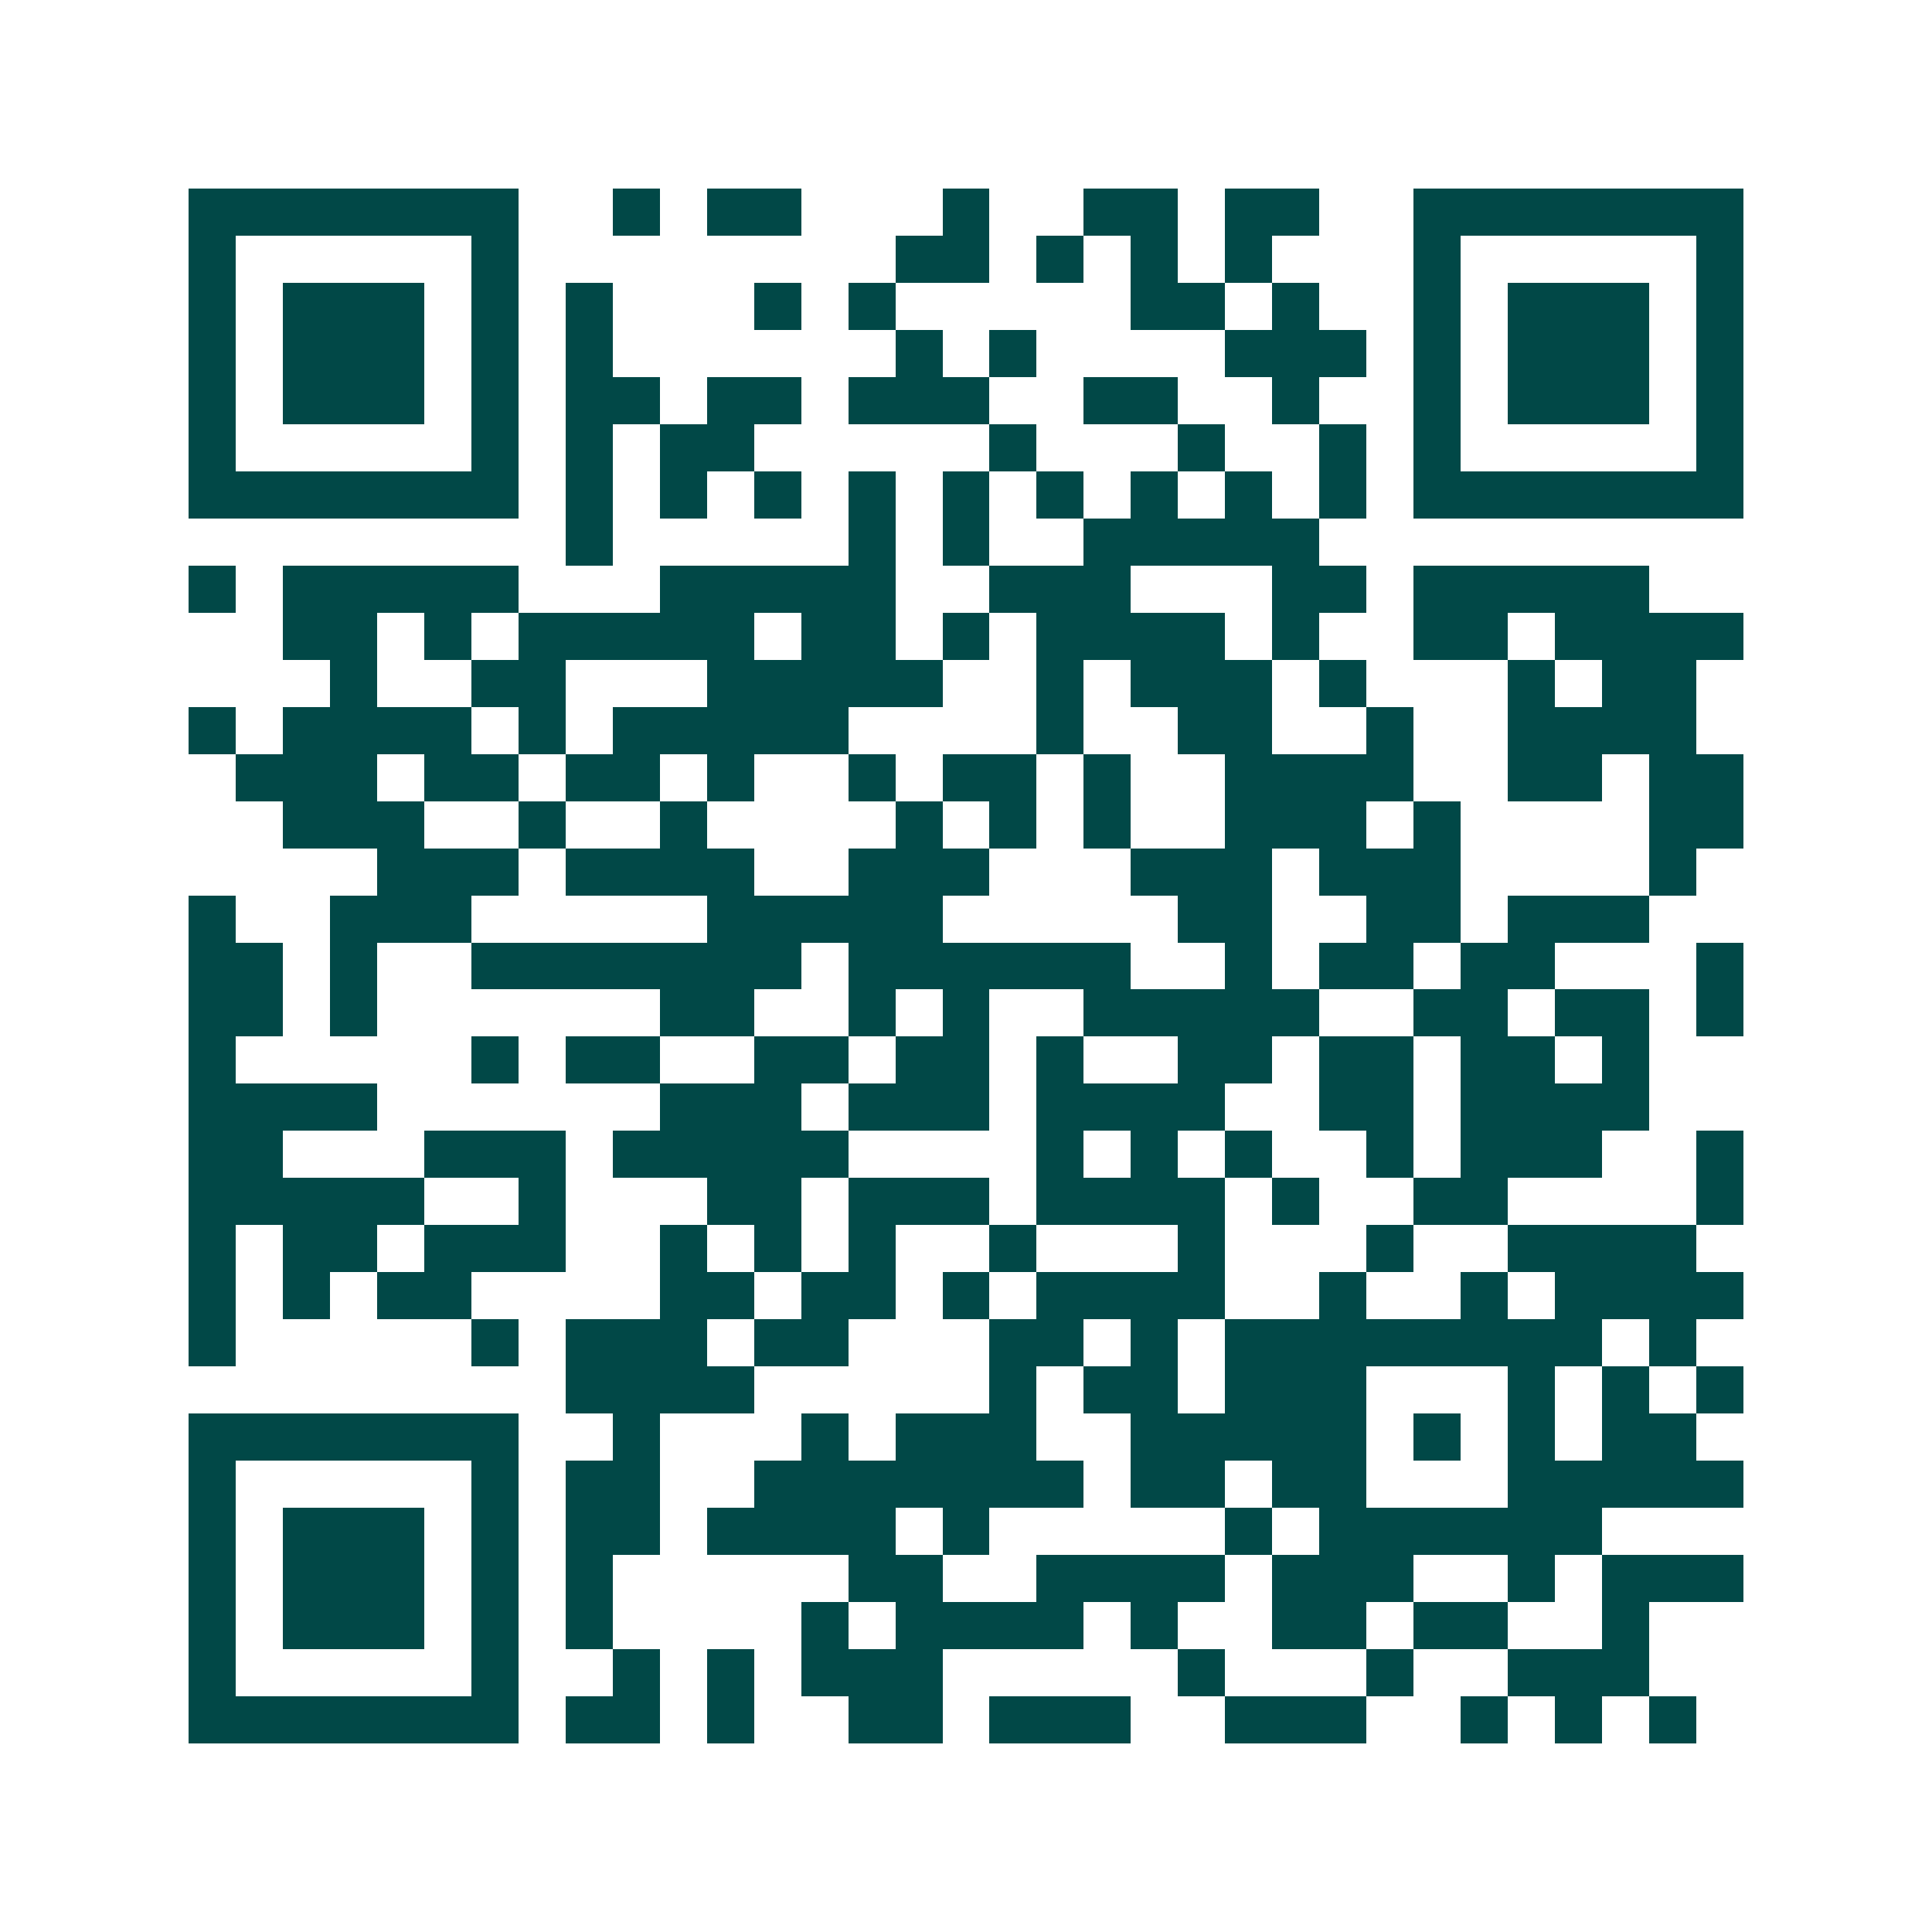 <svg xmlns="http://www.w3.org/2000/svg" width="200" height="200" viewBox="0 0 41 41" shape-rendering="crispEdges"><path fill="#ffffff" d="M0 0h41v41H0z"/><path stroke="#014847" d="M4 4.5h7m2 0h1m1 0h2m3 0h1m2 0h2m1 0h2m2 0h7M4 5.5h1m5 0h1m8 0h2m1 0h1m1 0h1m1 0h1m3 0h1m5 0h1M4 6.5h1m1 0h3m1 0h1m1 0h1m3 0h1m1 0h1m5 0h2m1 0h1m2 0h1m1 0h3m1 0h1M4 7.5h1m1 0h3m1 0h1m1 0h1m6 0h1m1 0h1m4 0h3m1 0h1m1 0h3m1 0h1M4 8.5h1m1 0h3m1 0h1m1 0h2m1 0h2m1 0h3m2 0h2m2 0h1m2 0h1m1 0h3m1 0h1M4 9.5h1m5 0h1m1 0h1m1 0h2m5 0h1m3 0h1m2 0h1m1 0h1m5 0h1M4 10.5h7m1 0h1m1 0h1m1 0h1m1 0h1m1 0h1m1 0h1m1 0h1m1 0h1m1 0h1m1 0h7M12 11.5h1m5 0h1m1 0h1m2 0h5M4 12.5h1m1 0h5m3 0h5m2 0h3m3 0h2m1 0h5M6 13.5h2m1 0h1m1 0h5m1 0h2m1 0h1m1 0h4m1 0h1m2 0h2m1 0h4M7 14.5h1m2 0h2m3 0h5m2 0h1m1 0h3m1 0h1m3 0h1m1 0h2M4 15.5h1m1 0h4m1 0h1m1 0h5m4 0h1m2 0h2m2 0h1m2 0h4M5 16.5h3m1 0h2m1 0h2m1 0h1m2 0h1m1 0h2m1 0h1m2 0h4m2 0h2m1 0h2M6 17.5h3m2 0h1m2 0h1m4 0h1m1 0h1m1 0h1m2 0h3m1 0h1m4 0h2M8 18.5h3m1 0h4m2 0h3m3 0h3m1 0h3m4 0h1M4 19.5h1m2 0h3m5 0h5m5 0h2m2 0h2m1 0h3M4 20.5h2m1 0h1m2 0h7m1 0h6m2 0h1m1 0h2m1 0h2m3 0h1M4 21.5h2m1 0h1m6 0h2m2 0h1m1 0h1m2 0h5m2 0h2m1 0h2m1 0h1M4 22.5h1m5 0h1m1 0h2m2 0h2m1 0h2m1 0h1m2 0h2m1 0h2m1 0h2m1 0h1M4 23.5h4m6 0h3m1 0h3m1 0h4m2 0h2m1 0h4M4 24.5h2m3 0h3m1 0h5m4 0h1m1 0h1m1 0h1m2 0h1m1 0h3m2 0h1M4 25.5h5m2 0h1m3 0h2m1 0h3m1 0h4m1 0h1m2 0h2m4 0h1M4 26.5h1m1 0h2m1 0h3m2 0h1m1 0h1m1 0h1m2 0h1m3 0h1m3 0h1m2 0h4M4 27.5h1m1 0h1m1 0h2m4 0h2m1 0h2m1 0h1m1 0h4m2 0h1m2 0h1m1 0h4M4 28.5h1m5 0h1m1 0h3m1 0h2m3 0h2m1 0h1m1 0h8m1 0h1M12 29.5h4m5 0h1m1 0h2m1 0h3m3 0h1m1 0h1m1 0h1M4 30.5h7m2 0h1m3 0h1m1 0h3m2 0h5m1 0h1m1 0h1m1 0h2M4 31.5h1m5 0h1m1 0h2m2 0h7m1 0h2m1 0h2m3 0h5M4 32.5h1m1 0h3m1 0h1m1 0h2m1 0h4m1 0h1m5 0h1m1 0h6M4 33.5h1m1 0h3m1 0h1m1 0h1m5 0h2m2 0h4m1 0h3m2 0h1m1 0h3M4 34.5h1m1 0h3m1 0h1m1 0h1m4 0h1m1 0h4m1 0h1m2 0h2m1 0h2m2 0h1M4 35.5h1m5 0h1m2 0h1m1 0h1m1 0h3m5 0h1m3 0h1m2 0h3M4 36.5h7m1 0h2m1 0h1m2 0h2m1 0h3m2 0h3m2 0h1m1 0h1m1 0h1"/></svg>
